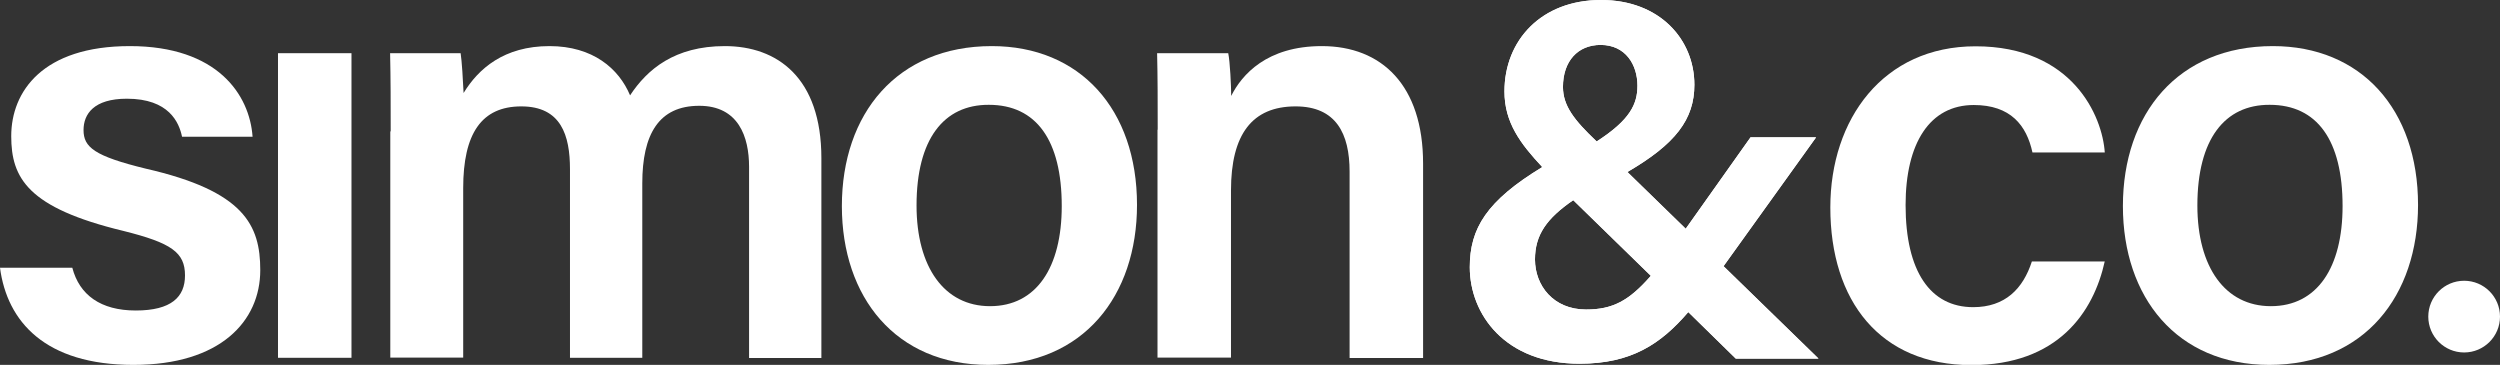 <?xml version="1.0" encoding="utf-8"?>
<!-- Generator: Adobe Illustrator 26.5.0, SVG Export Plug-In . SVG Version: 6.00 Build 0)  -->
<svg version="1.1" id="Ebene_1" xmlns="http://www.w3.org/2000/svg" xmlns:xlink="http://www.w3.org/1999/xlink" x="0px" y="0px"
	 viewBox="0 0 1268.9 185.2" style="enable-background:new 0 0 1268.9 185.2;" xml:space="preserve">
<rect x="0" y="0" width="1268.9" height="185.2" fill="#333333" stroke="none"/>
<style type="text/css">
	.st0{fill:#FFFFFF;}
</style>
<g>
	<g>
		<path class="st0" d="M36.7,135.9c3.6,13.8,14.4,21.7,32.2,21.7c18.1,0,25-6.9,25-17.8c0-11.7-6.9-16.5-31.3-22.6
			C14.1,105.5,5.7,90.4,5.7,69.1c0-22.6,15.9-45.7,60.2-45.7c44.5,0,60.8,24.7,62.3,46H92.4c-1.5-7.2-6.6-19.3-28-19.3
			c-16.8,0-22,7.8-22,15.9c0,8.7,5.4,13.2,31.6,19.6c49.9,11.4,58.1,28.6,58.1,51.5c0,25.9-20.2,48.1-64.4,48.1
			c-44.8,0-64.1-22-67.7-49.3H36.7z"/>
		<path class="st0" d="M141.1,27h37.3v154.6h-37.3V27z"/>
		<path class="st0" d="M198.3,66.7c0-13.2,0-26.8-0.3-39.7h35.8c0.6,3.9,1.2,13.5,1.5,20.2c7.5-12.3,20.5-23.8,43.6-23.8
			c22,0,35.2,11.4,40.9,25c8.7-13.2,22.6-25,48.1-25c26.5,0,49,15.9,49,56.9v101.4h-36.7V84.7c0-15.3-5.4-31-25.3-31
			c-20.5,0-28.9,14.4-28.9,39.4v88.5h-36.7V85.9c0-17.2-4.5-31.9-24.7-31.9c-20.2,0-29.5,13.8-29.5,41.5v86h-37V66.7z"/>
		<path class="st0" d="M577.1,104c0,46-27.1,81.2-75.5,81.2c-46.9,0-74.3-34.3-74.3-80.6c0-46.9,28-81.2,76.1-81.2
			C548.2,23.4,577.1,55.5,577.1,104z M465.2,104.3c0,31.3,14.1,51.1,37.3,51.1c23.5,0,36.4-19.6,36.4-50.8c0-33.4-12.9-51.4-37-51.4
			C479,53.1,465.2,70.6,465.2,104.3z"/>
		<path class="st0" d="M587.6,65.8c0-13.2,0-27.1-0.3-38.8h36.1c0.9,4.2,1.5,16.8,1.5,21.7c5.4-10.8,18.1-25.3,46-25.3
			c30.4,0,51.4,19.9,51.4,59.6v98.7h-37.3V87.1c0-19.3-6.9-33.1-27.4-33.1c-22,0-32.8,14.1-32.8,42.7v84.8h-37.3V65.8z"/>
	</g>
</g>
<path class="st0" d="M1068.3,132.6c-5.7,25.9-23.8,52.7-67.7,52.7c-46.3,0-71.6-32.5-71.6-80c0-44.8,26.8-81.8,73.7-81.8
	c49.3,0,64.4,35.5,65.6,53.9h-36.7c-3-13.8-11.1-24.1-29.8-24.1c-22.3,0-34.6,19.3-34.6,50.8c0,33.7,12.6,51.8,34.3,51.8
	c16.2,0,25.3-9.3,29.8-23.2H1068.3z"/>
<path class="st0" d="M1227.3,104c0,46-27.1,81.2-75.5,81.2c-46.9,0-74.3-34.3-74.3-80.6c0-46.9,28-81.2,76.1-81.2
	C1198.4,23.4,1227.3,55.5,1227.3,104z M1115.3,104.3c0,31.3,14.1,51.1,37.3,51.1c23.5,0,36.4-19.6,36.4-50.8
	c0-33.4-12.9-51.4-37-51.4C1129.2,53.1,1115.3,70.6,1115.3,104.3z"/>
<circle class="st0" cx="1250.7" cy="160.7" r="18.2"/>
<g>
	<path class="st0" d="M921.7,69.8l-46.9,65.3L923,182h-42l-24.1-23.6c-14,16.3-29,26.2-55.2,26.2c-37.9,0-55.7-25.2-55.7-49
		c0-19.7,8.6-33.7,36.8-50.8c-11.1-11.9-19.2-22.6-19.2-38.4c0-25.9,18.7-46.4,49-46.4C842.6,0,860,20.2,860,43
		c0,17.6-9.6,30.1-34,44.3l29.6,28.8l32.9-46.4H921.7z M837.9,140l-39.4-38.4c-13.5,9.3-19.4,17.6-19.4,30.1
		c0,13.2,9.3,25.4,25.9,25.4C818.5,157.1,826.8,152.7,837.9,140z M793.3,44.1c0,9.6,5.7,16.9,17.1,27.7
		c16.9-10.9,20.7-18.9,20.7-28.3c0-10.6-6-20.7-18.7-20.7C800.8,22.8,793.3,31.1,793.3,44.1z"/>
</g>
<g>
	<path class="st0" d="M921.7,69.8l-46.9,65.3L923,182h-42l-24.1-23.6c-14,16.3-29,26.2-55.2,26.2c-37.9,0-55.7-25.2-55.7-49
		c0-19.7,8.6-33.7,36.8-50.8c-11.1-11.9-19.2-22.6-19.2-38.4c0-25.9,18.7-46.4,49-46.4C842.6,0,860,20.2,860,43
		c0,17.6-9.6,30.1-34,44.3l29.6,28.8l32.9-46.4H921.7z M837.9,140l-39.4-38.4c-13.5,9.3-19.4,17.6-19.4,30.1
		c0,13.2,9.3,25.4,25.9,25.4C818.5,157.1,826.8,152.7,837.9,140z M793.3,44.1c0,9.6,5.7,16.9,17.1,27.7
		c16.9-10.9,20.7-18.9,20.7-28.3c0-10.6-6-20.7-18.7-20.7C800.8,22.8,793.3,31.1,793.3,44.1z"/>
</g>
</svg>
